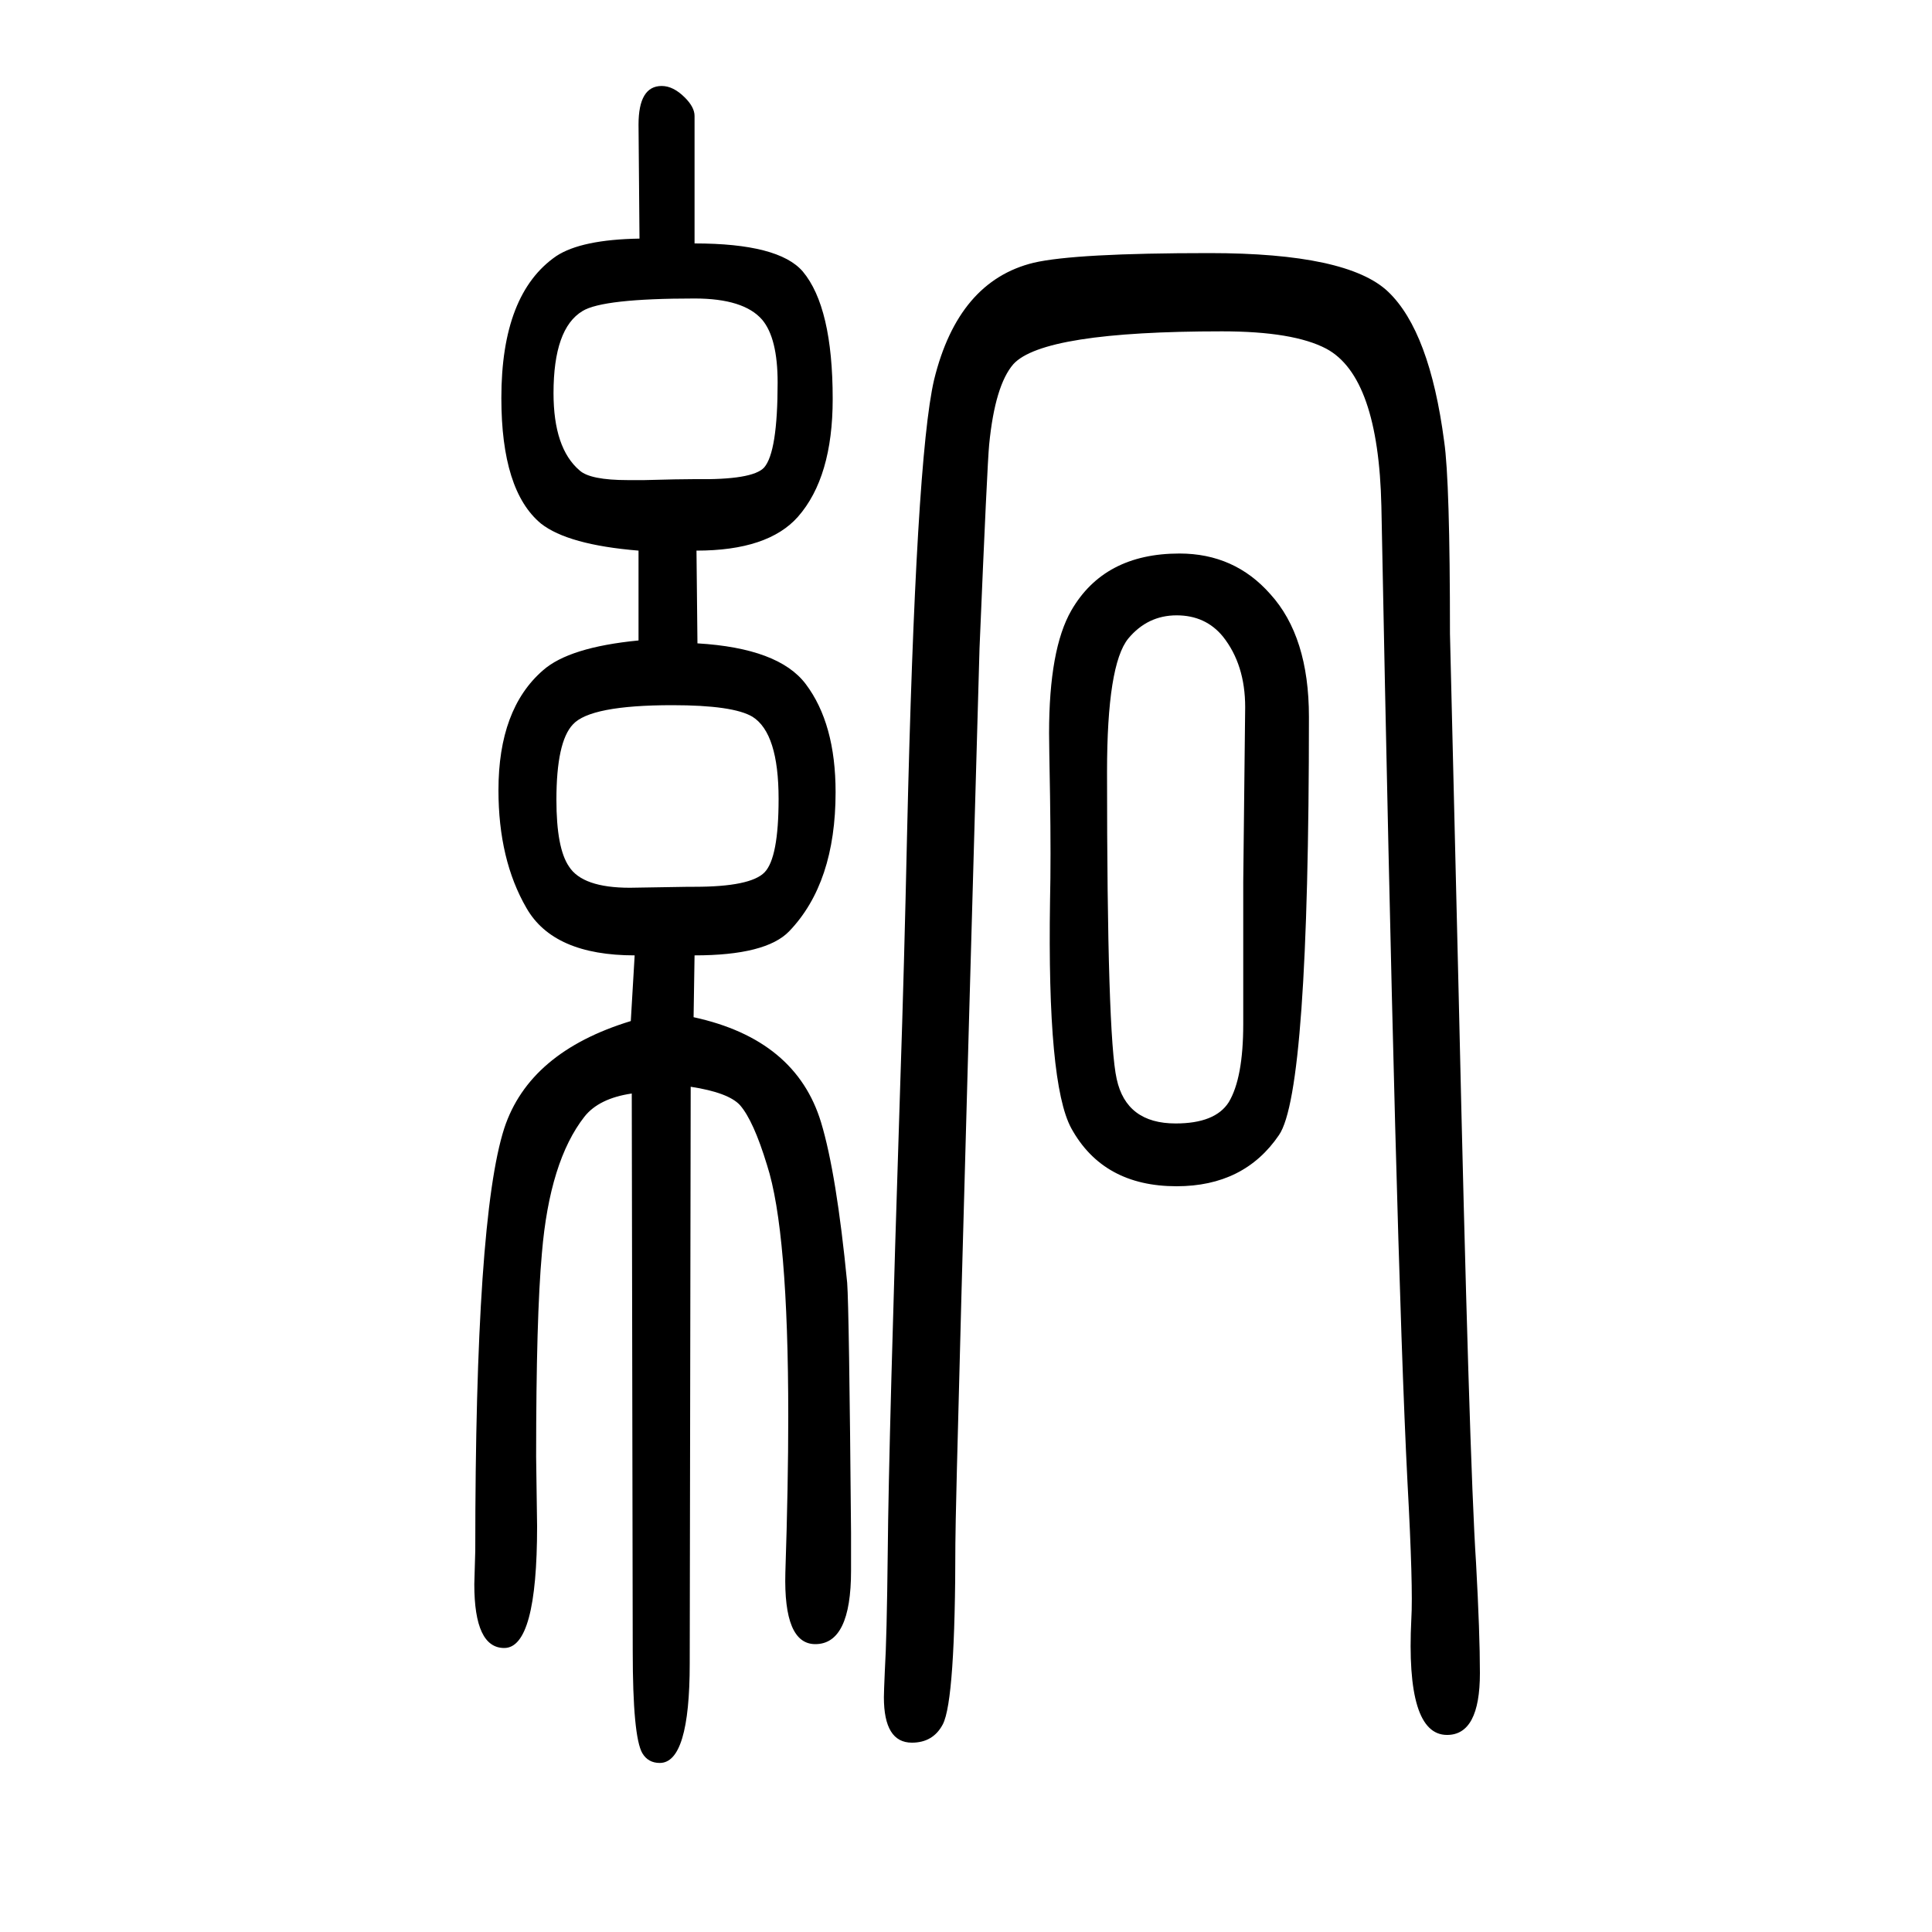<svg xmlns="http://www.w3.org/2000/svg" xmlns:xlink="http://www.w3.org/1999/xlink" height="100" width="100" version="1.1"><path d="M1252 1388q143 0 185 -40q43 -41 58 -155q6 -41 6 -199l9 -373q11 -484 18 -589q4 -73 4 -114q0 -64 -34 -64q-43 0 -37 120q2 32 -4 142q-12 234 -27 1010q-3 134 -57 163q-34 18 -108 18q-185 0 -216 -34q-19 -22 -25 -83q-2 -20 -10 -211q-25 -878 -25 -927
q0 -162 -13 -187q-10 -19 -32 -19q-29 0 -29 47q0 5 1 28q2 32 3 123q1 115 13 486q4 119 7 257q9 389 28 470q25 102 103 121q43 10 182 10zM1221 1077q57 0 94 -42q40 -44 40 -127q0 -388 -31 -433q-36 -53 -106 -53q-76 0 -109 60q-25 46 -22 236q1 43 0 108q-1 55 -1 65
q0 87 23 127q34 59 112 59zM1218 1013q-30 0 -50 -24q-22 -27 -22 -138q0 -274 10 -318q10 -46 61 -46q41 0 55 22q15 25 15 81v110v37l2 181q0 44 -23 73q-18 22 -48 22zM661 1080q-73 6 -101 28q-41 34 -41 130q0 108 57 147q26 17 86 18l-1 118q0 40 24 40q12 0 24 -12
q10 -10 10 -19v-132q87 0 112 -29q31 -37 31 -132q0 -81 -36 -122q-31 -35 -105 -35l1 -96q84 -5 112 -42q31 -41 31 -112q0 -94 -48 -144q-24 -25 -98 -25l-1 -64q106 -23 132 -109q16 -53 27 -166q2 -27 4 -259v-39q0 -76 -37 -76q-33 0 -31 74q3 91 3 162q0 192 -22 260
q-14 46 -28 62q-12 13 -51 19l-1 -597q0 -103 -31 -103q-12 0 -18 10q-10 17 -10 106l-1 577q-34 -5 -49 -24q-36 -46 -44 -141q-6 -66 -6 -211l1 -72q0 -126 -34 -126q-31 0 -31 66l1 35q0 344 30 437q26 79 131 111l4 68q-84 0 -112 49q-29 50 -29 122q0 84 46 124
q27 24 99 31v93zM696 920q-85 0 -103 -20q-17 -18 -17 -78q0 -50 13 -69q14 -22 63 -22l61 1h6q58 0 72.5 15t14.5 76q0 68 -27 85q-20 12 -83 12zM719 1341q-95 0 -116 -13q-30 -18 -30 -85q0 -57 27 -80q11 -10 50 -10h17q36 1 52 1q60 -1 72 12q14 16 14 88q0 46 -16 65
q-19 22 -70 22z" style="" transform="scale(0.05 -0.05) translate(0 -1650)"/></svg>
